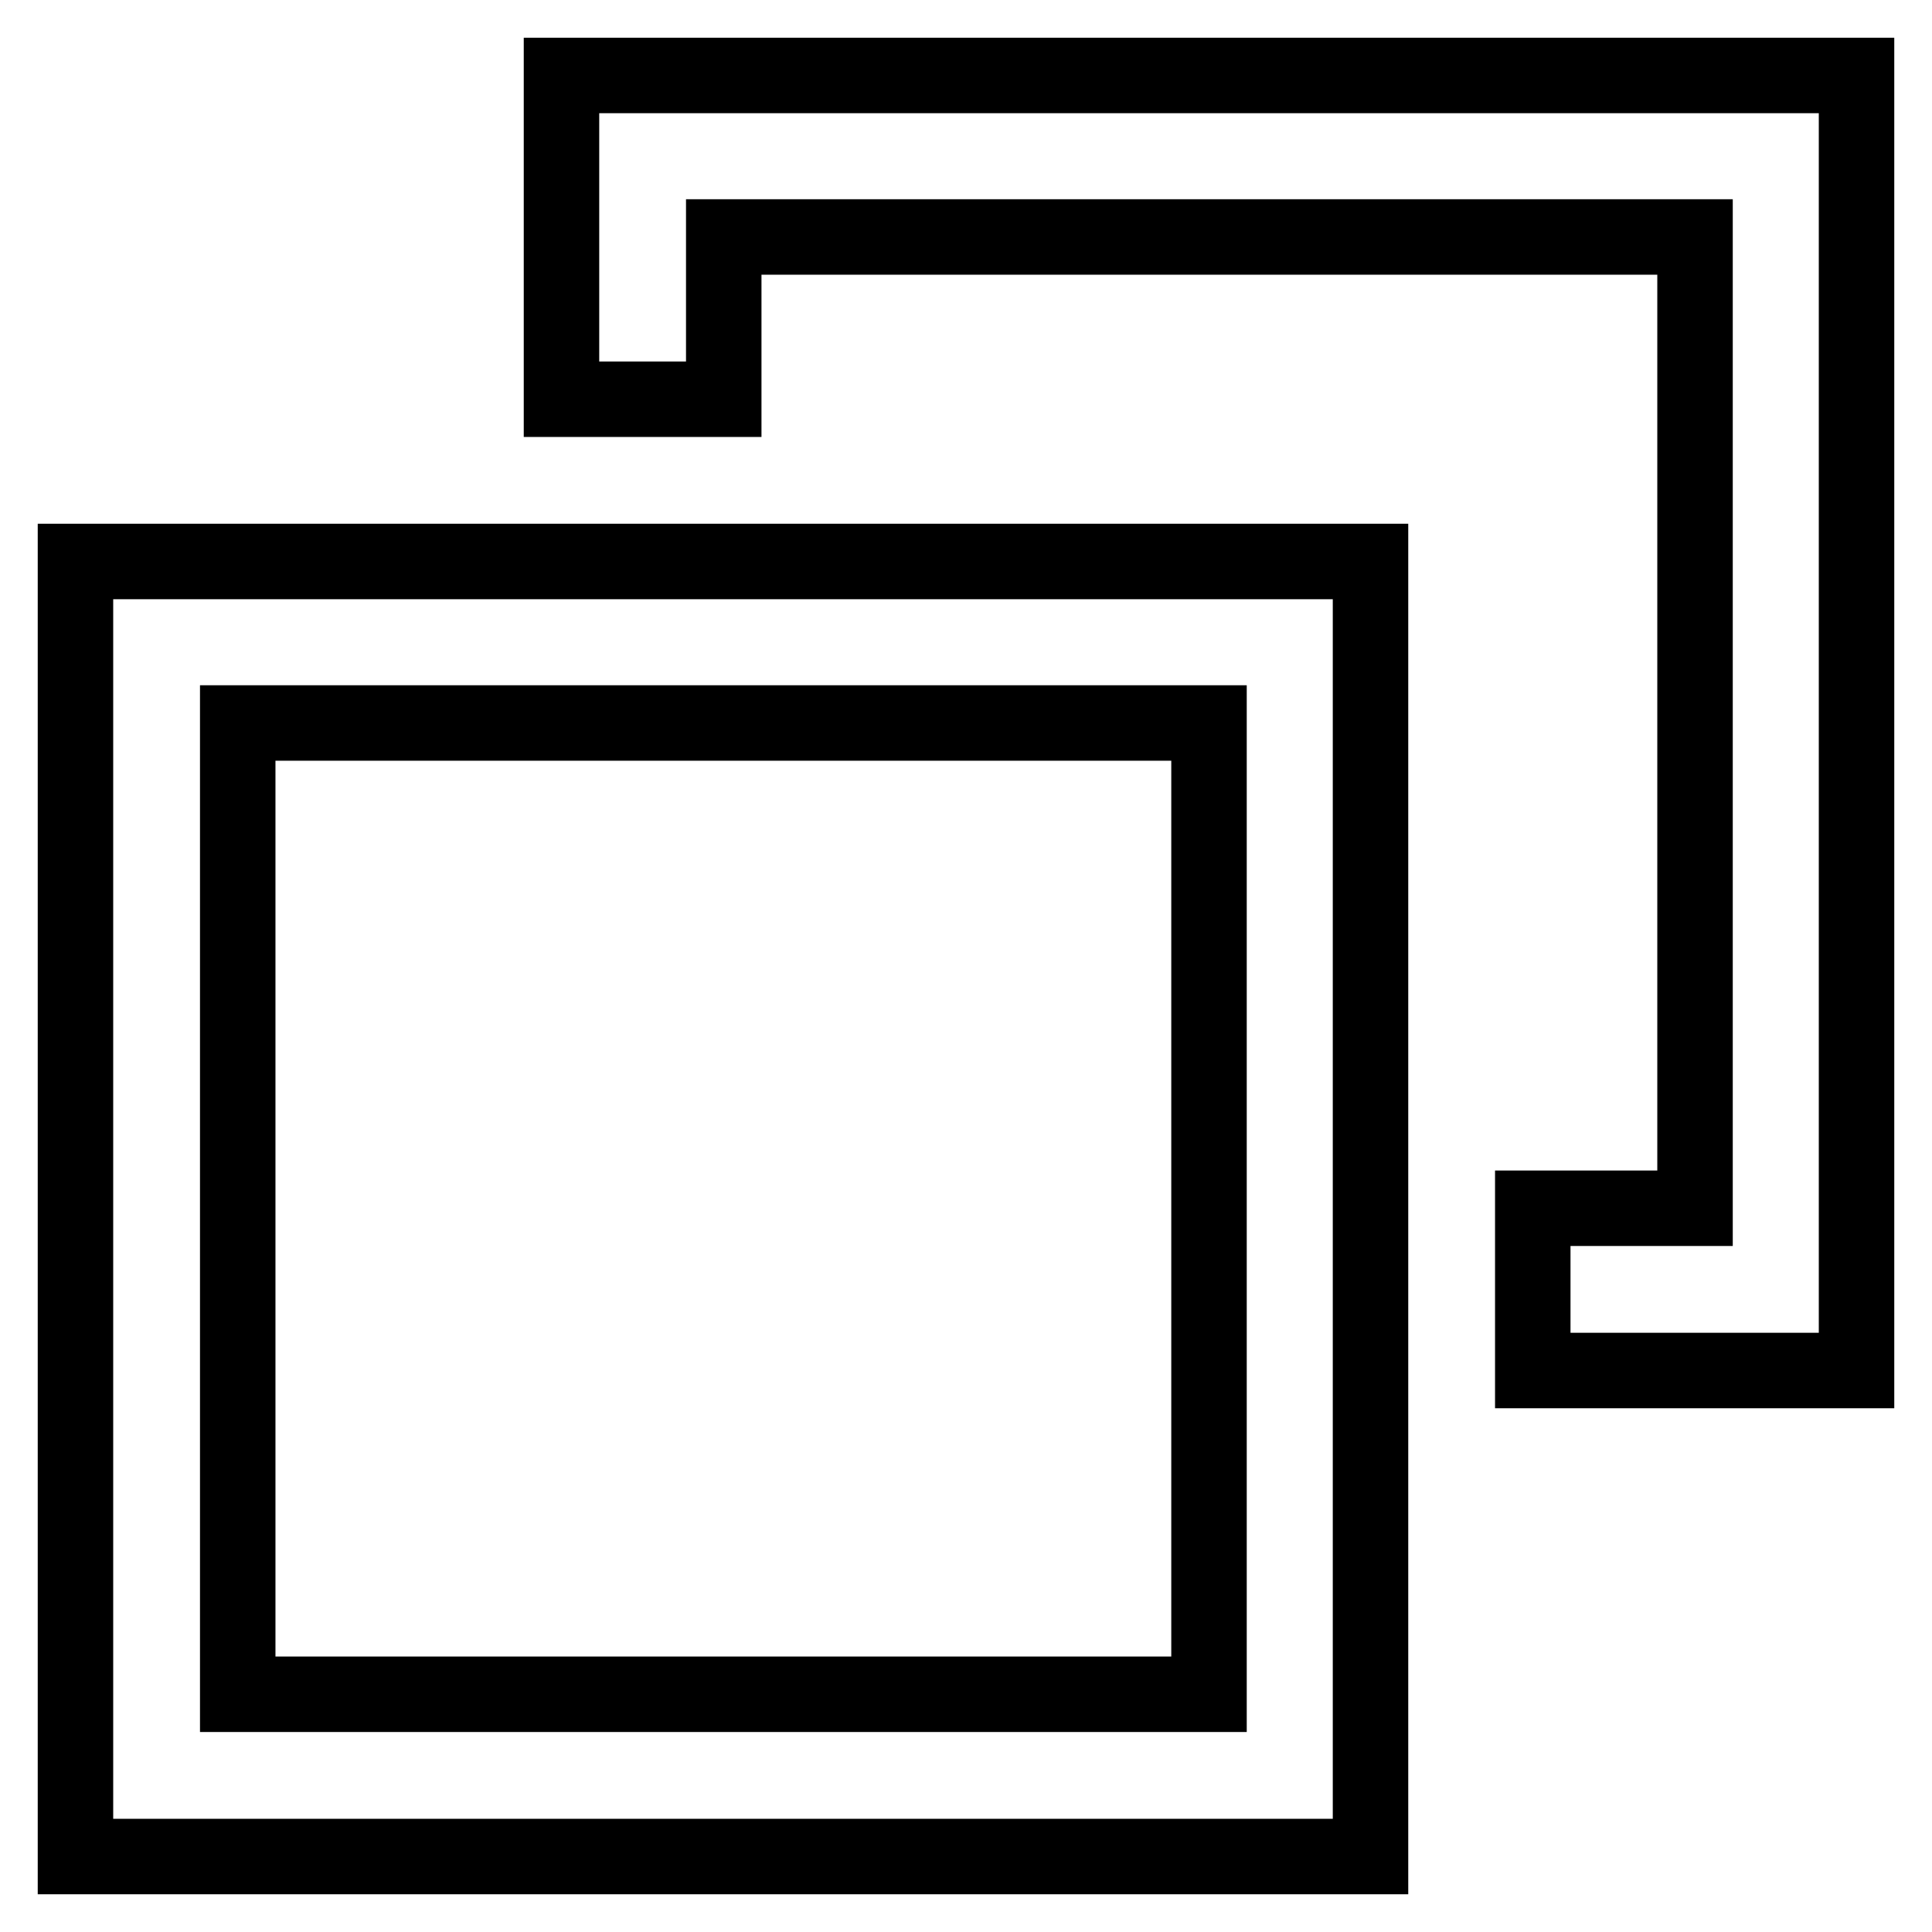 <?xml version="1.0" encoding="utf-8"?>
<!-- Svg Vector Icons : http://www.onlinewebfonts.com/icon -->
<!DOCTYPE svg PUBLIC "-//W3C//DTD SVG 1.1//EN" "http://www.w3.org/Graphics/SVG/1.1/DTD/svg11.dtd">
<svg version="1.1" xmlns="http://www.w3.org/2000/svg" xmlns:xlink="http://www.w3.org/1999/xlink" x="0px" y="0px" viewBox="0 0 256 256" enable-background="new 0 0 256 256" xml:space="preserve">
<g> <path stroke-width="10" fill-opacity="0" stroke="#000000"  d="M160.2,95.8v128.7H31.5V95.8H160.2z M181.6,74.4H10V246h171.6V74.4z M74.4,10v42.9h21.5V31.4h128.7v128.7 h-21.5v21.5H246V10H74.4z"/></g>
</svg>